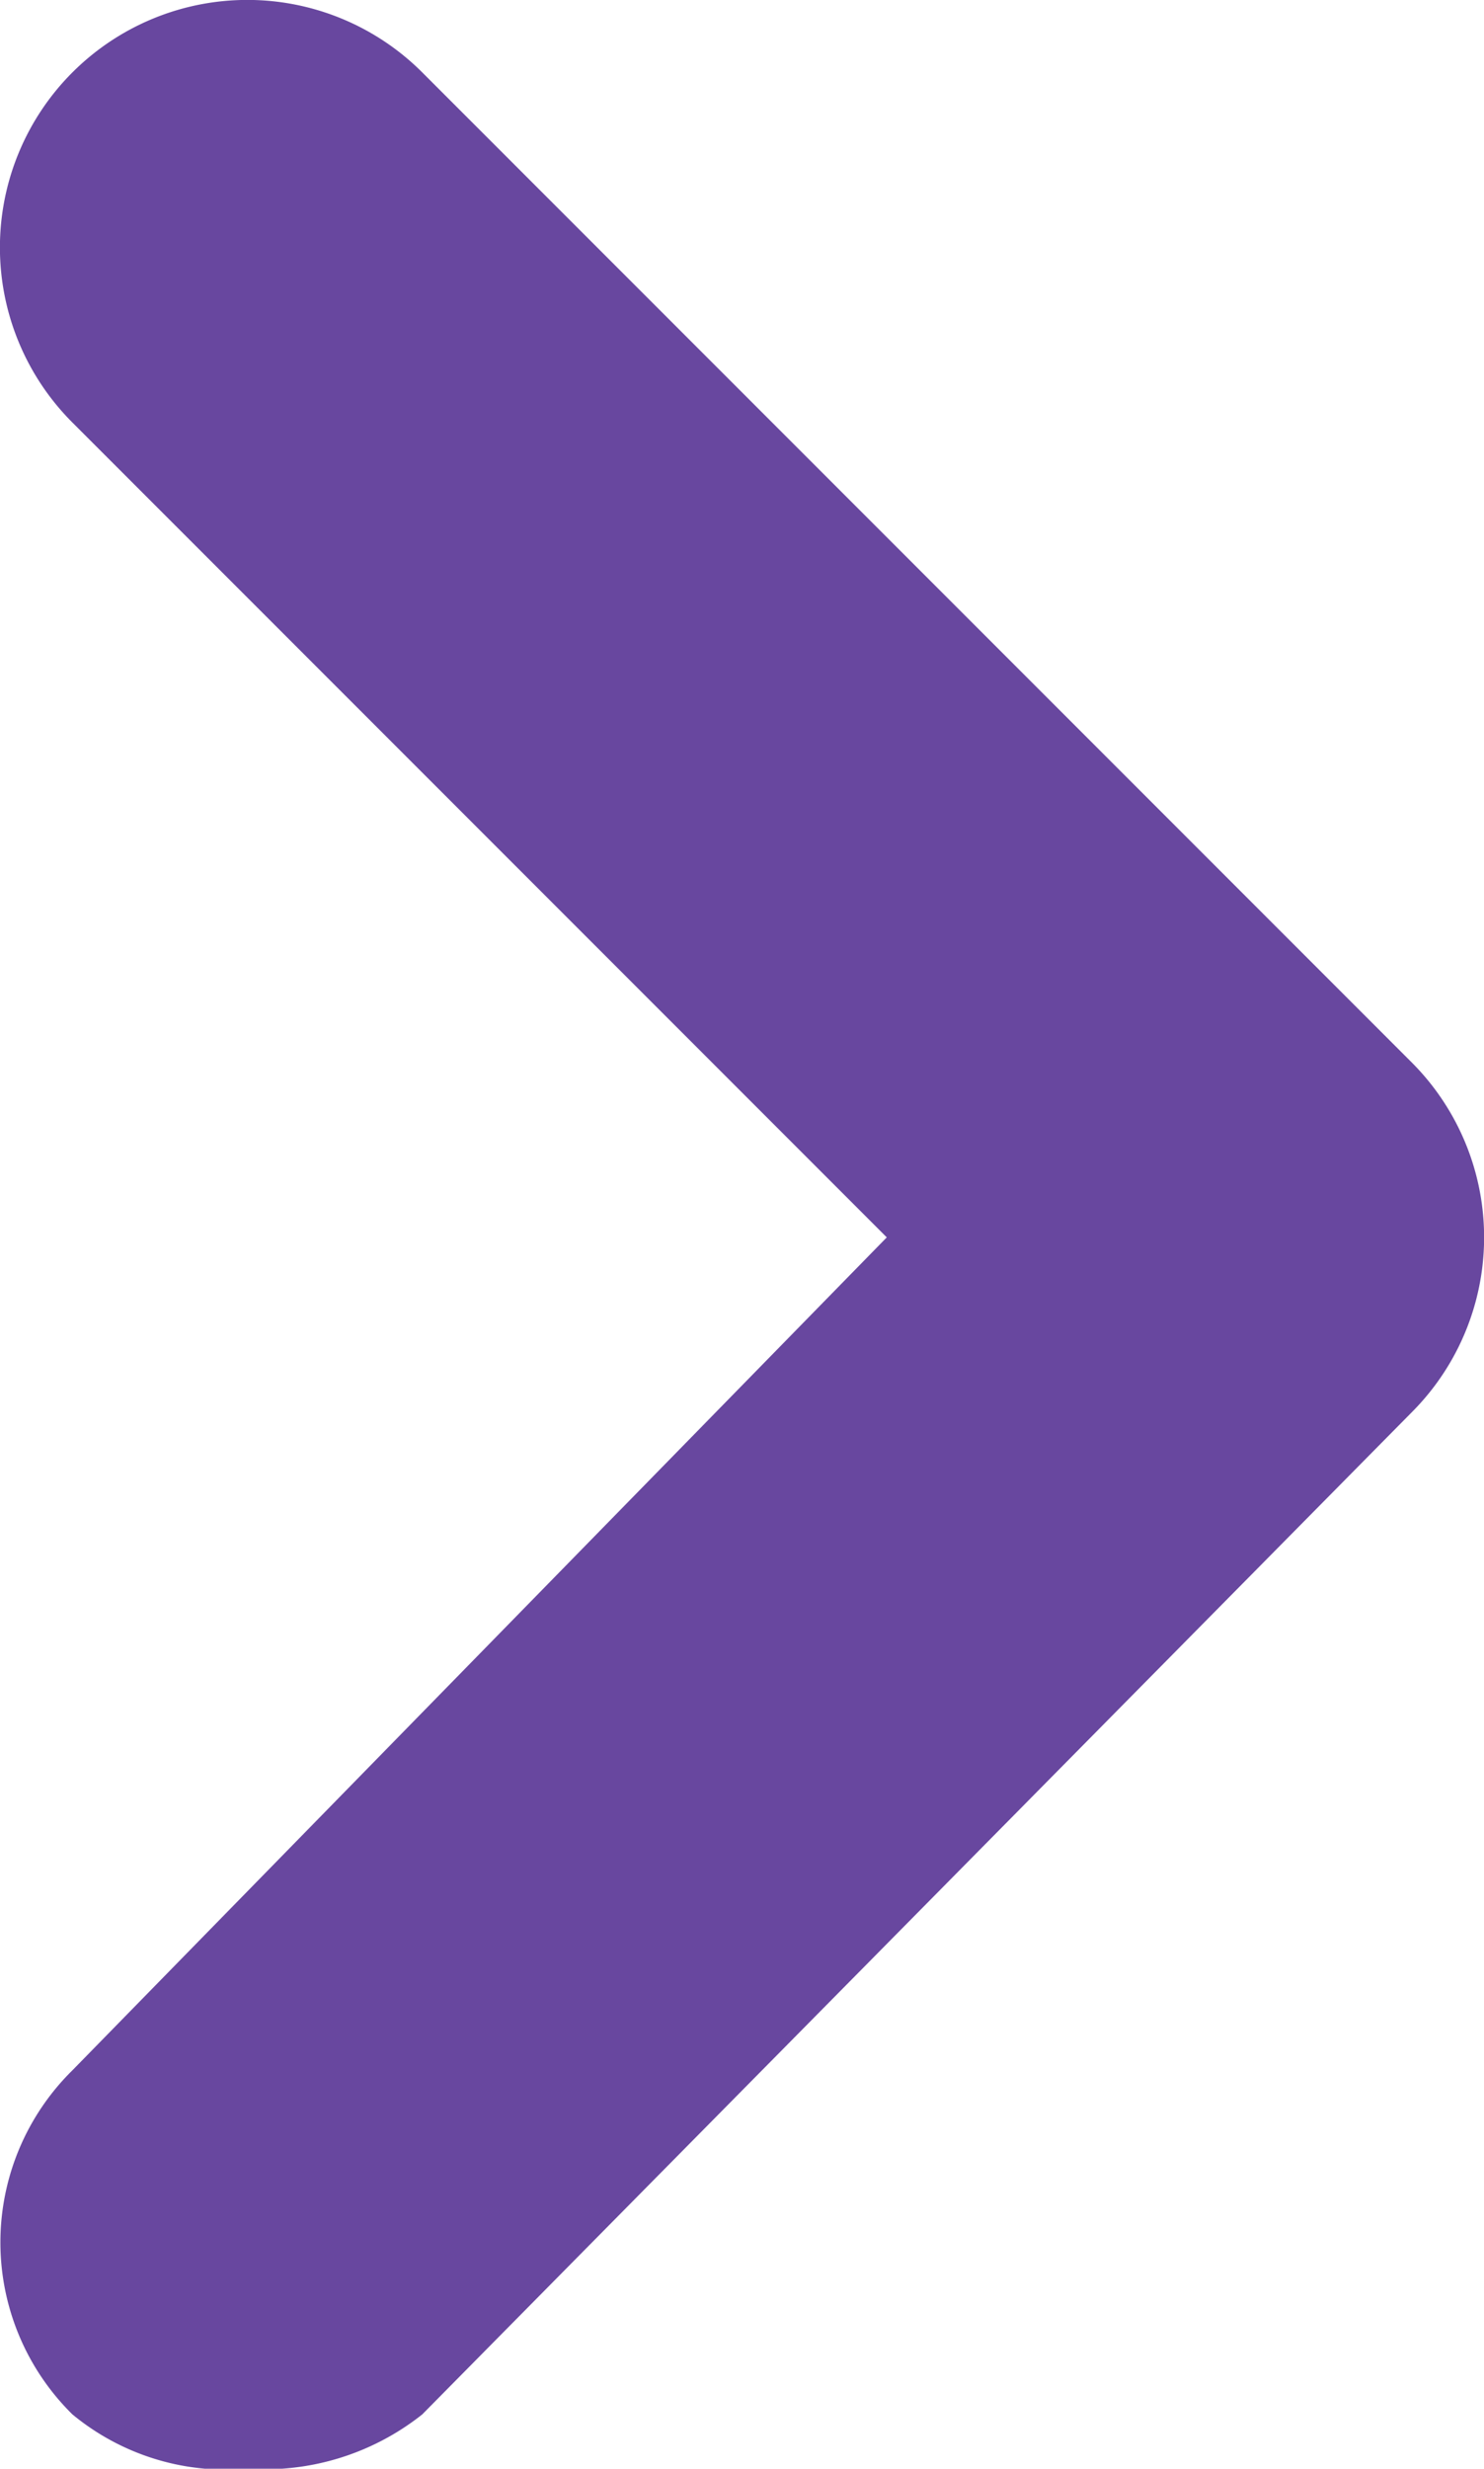 <svg xmlns="http://www.w3.org/2000/svg" viewBox="0 0 2.46 4.09"><defs><style>.cls-1{fill:#68479f;}</style></defs><g id="Layer_2" data-name="Layer 2"><g id="Layer_1-2" data-name="Layer 1"><path class="cls-1" d="M.41,4.09A.4.4,0,0,1,.12,4a.4.4,0,0,1,0-.57L1.47,2.05.12.7A.41.41,0,0,1,.7.12L2.34,1.76a.41.41,0,0,1,0,.58L.7,4A.42.42,0,0,1,.41,4.09Z"/></g></g></svg>